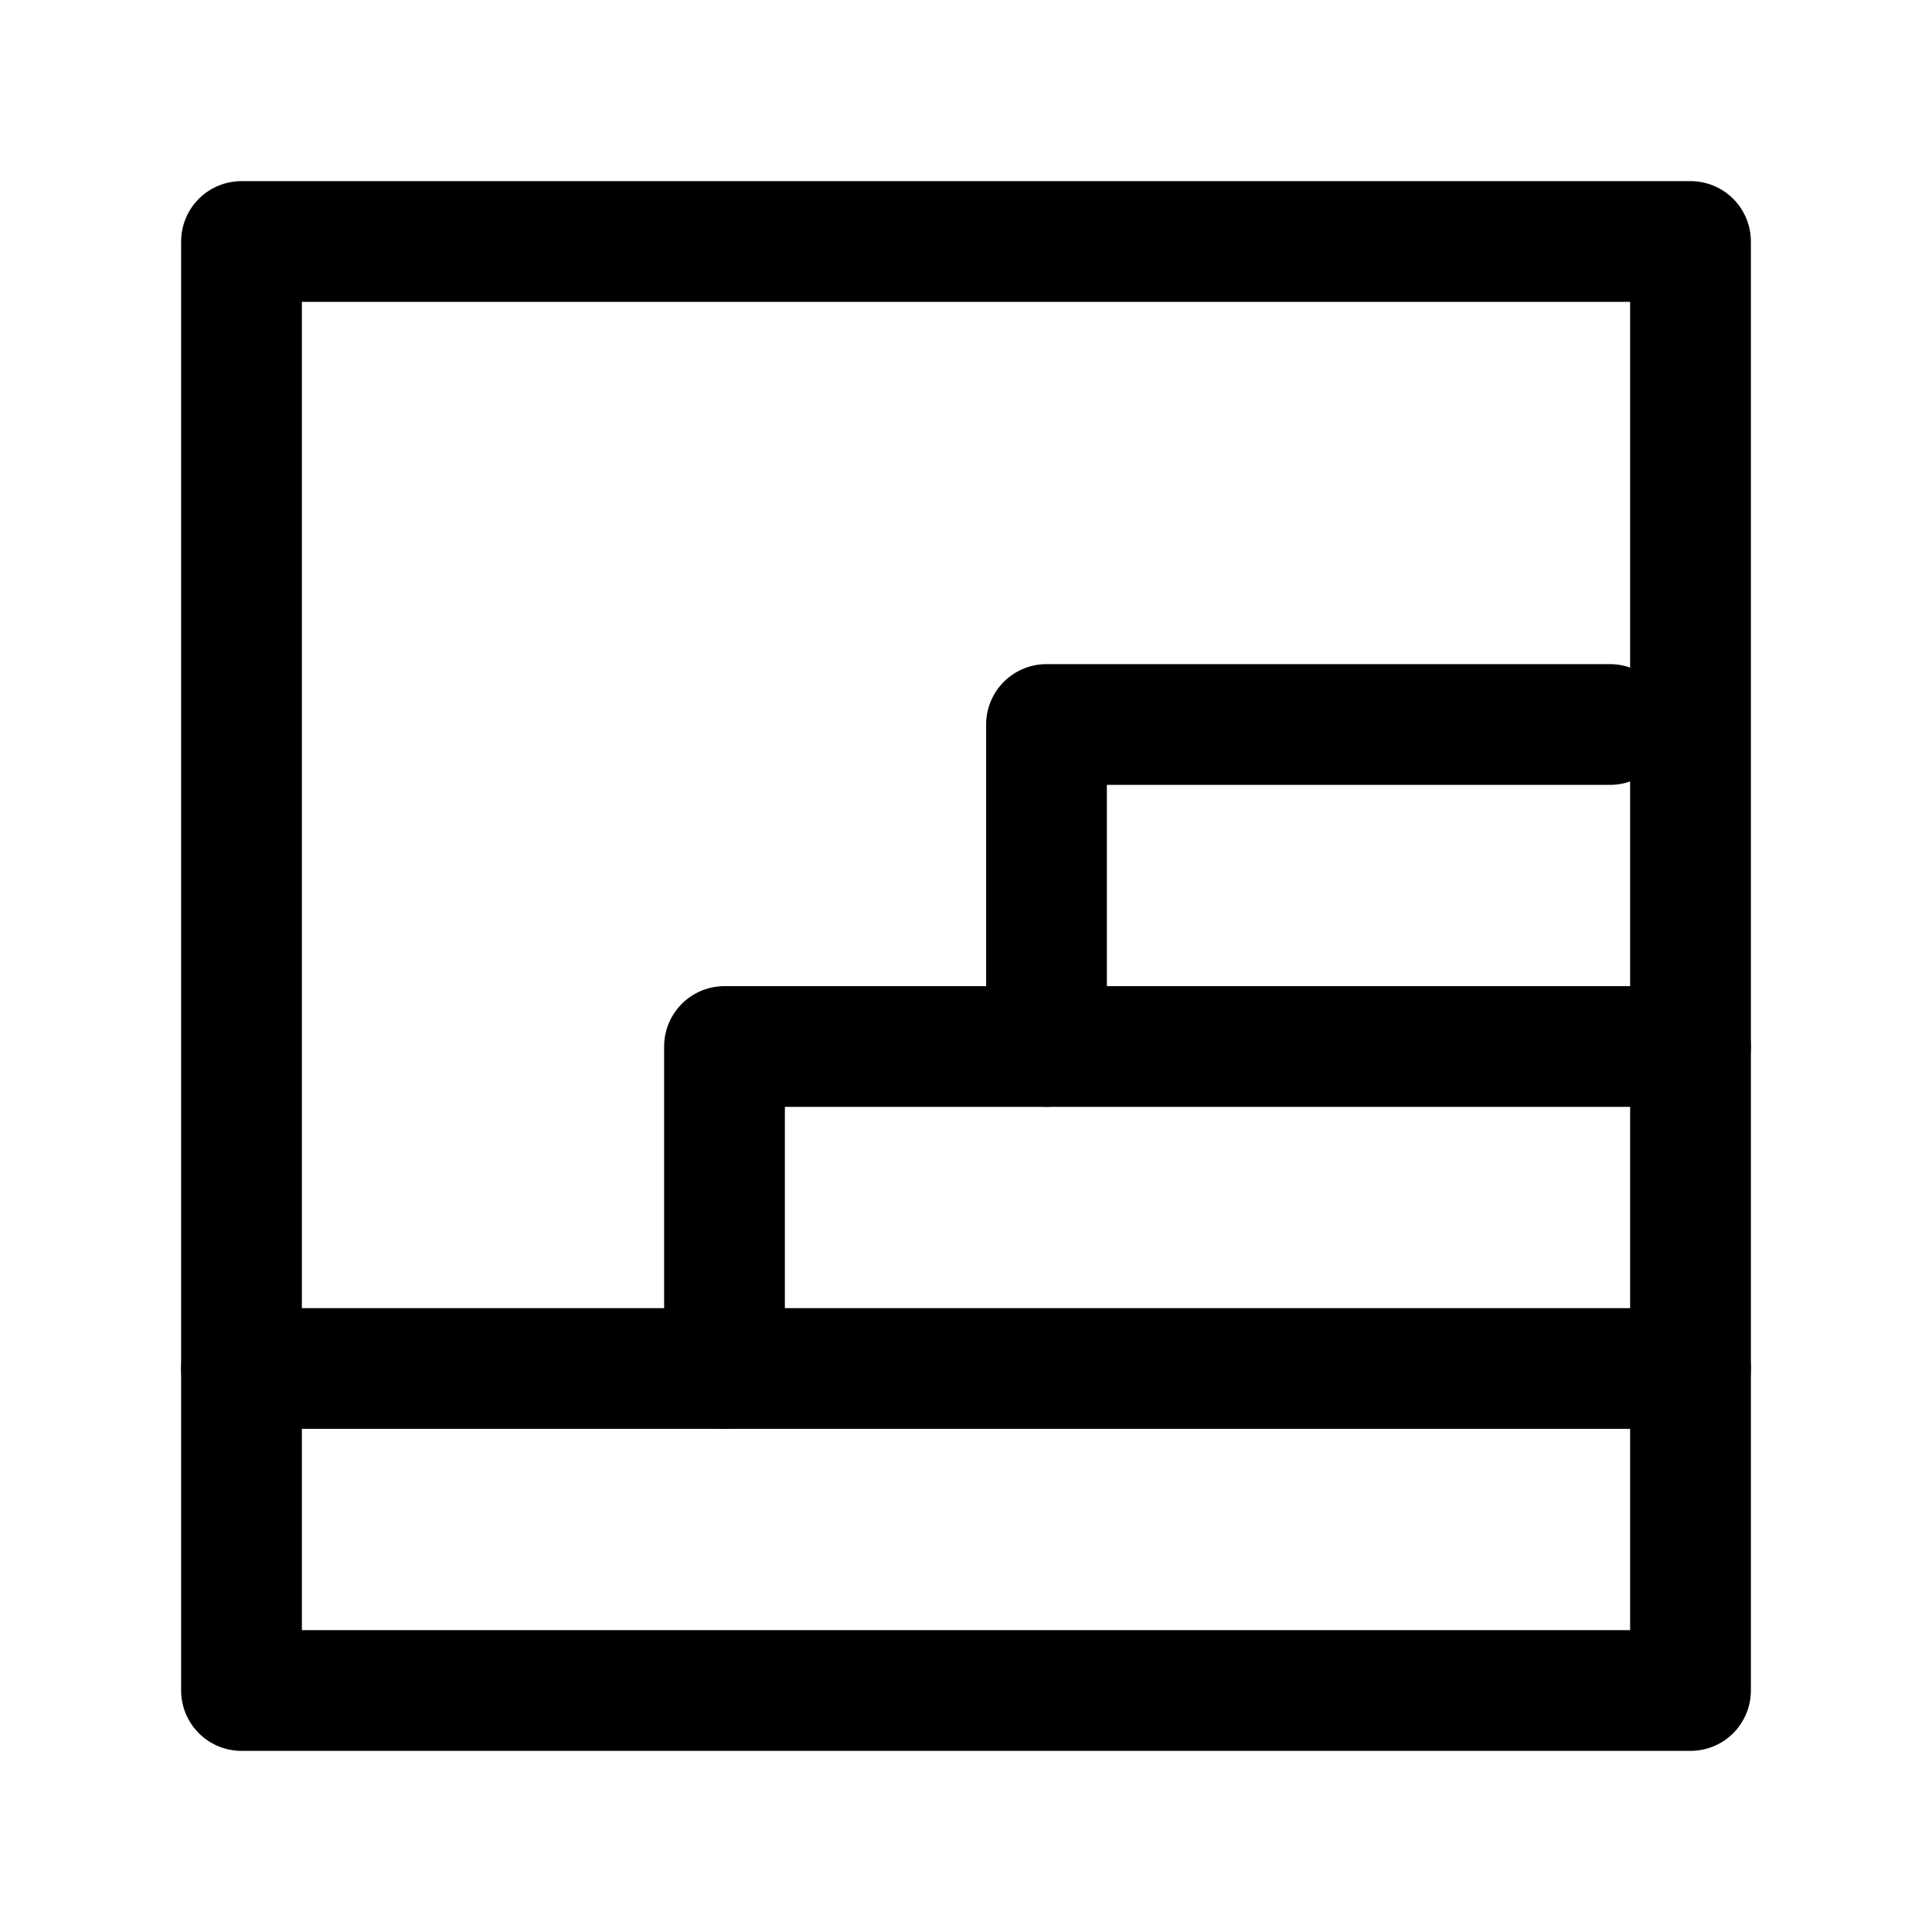<svg width="24" height="24" viewBox="0 0 24 24" fill="none" xmlns="http://www.w3.org/2000/svg">
<path d="M3 17H21" stroke="black" style="stroke:black;stroke-opacity:1;" stroke-width="1.5" stroke-linecap="round" stroke-linejoin="round"/>
<path d="M9 17V13H21" stroke="black" style="stroke:black;stroke-opacity:1;" stroke-width="1.5" stroke-linecap="round" stroke-linejoin="round"/>
<path d="M13 13V9H20" stroke="black" style="stroke:black;stroke-opacity:1;" stroke-width="1.5" stroke-linecap="round" stroke-linejoin="round"/>
<path d="M3 21H21V3H3V21Z" stroke="black" style="stroke:black;stroke-opacity:1;" stroke-width="1.5" stroke-linejoin="round"/>
</svg>
